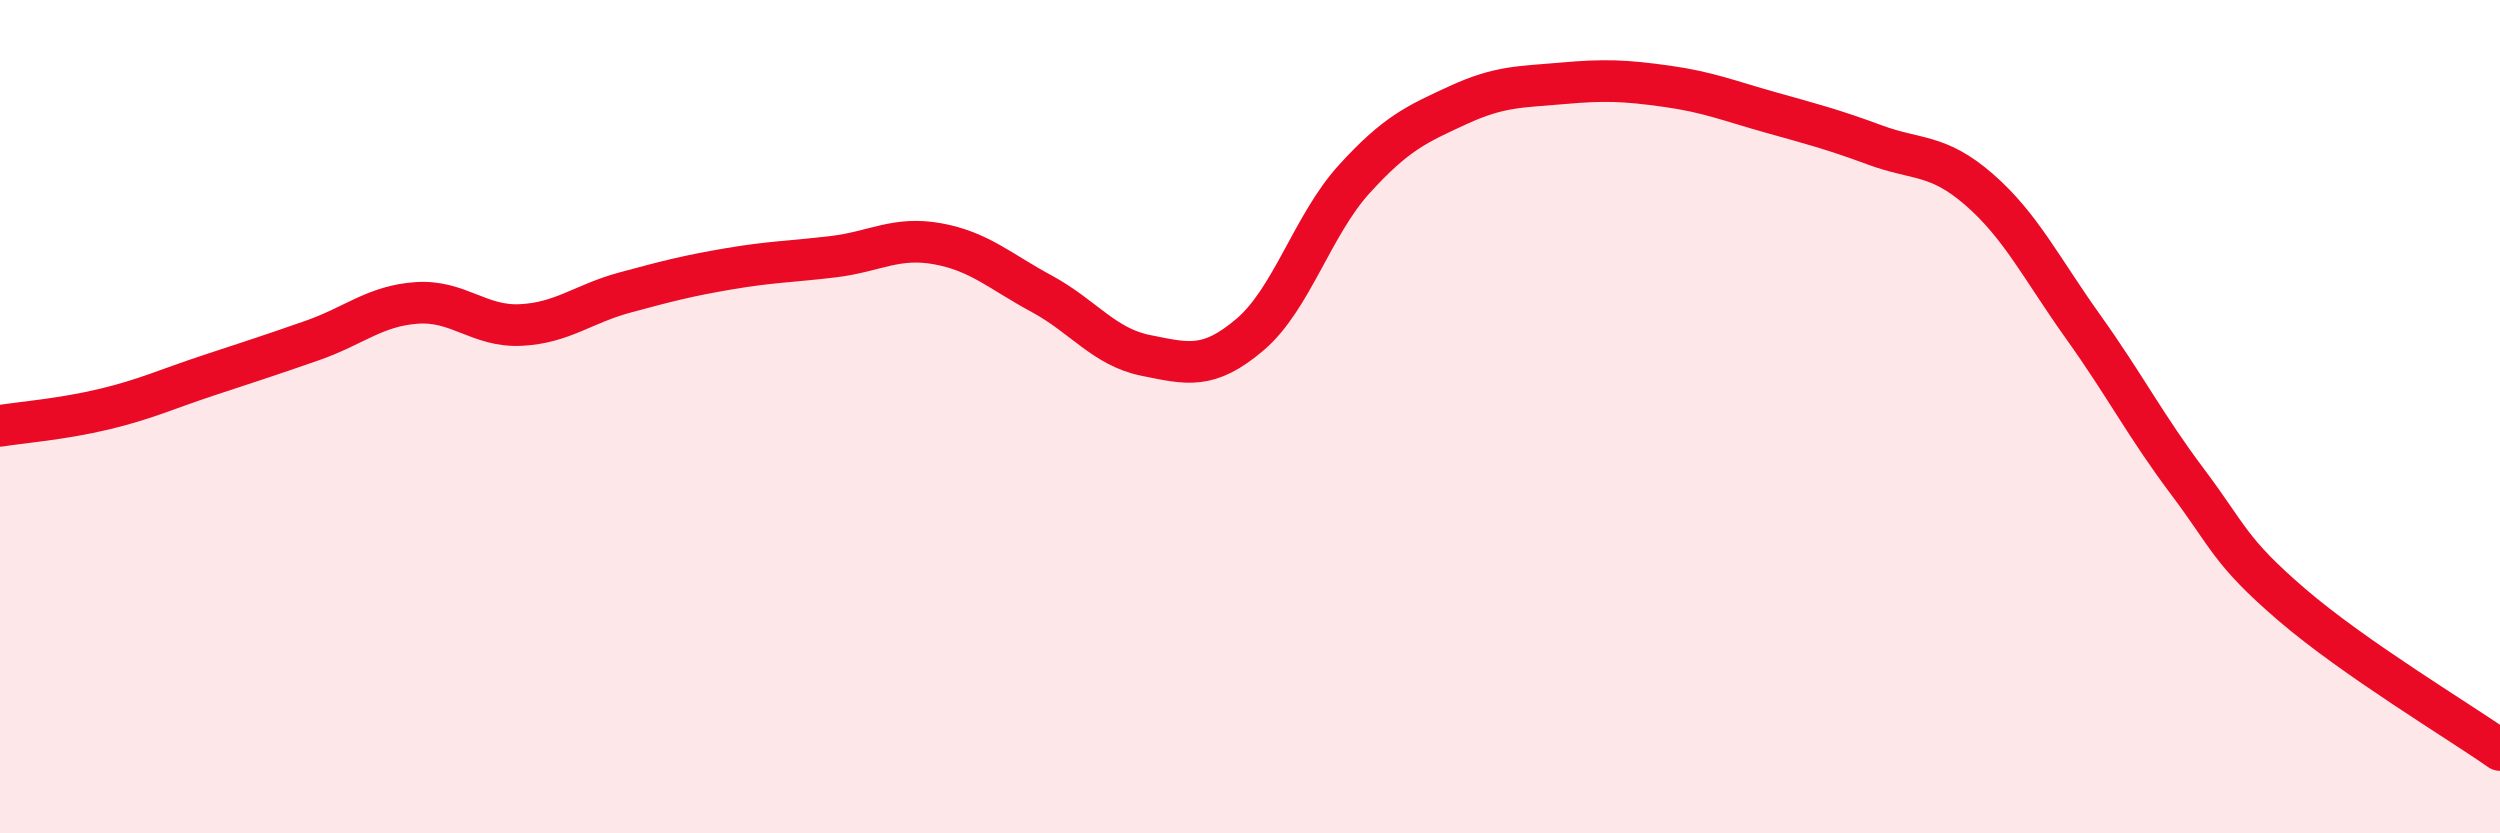 
    <svg width="60" height="20" viewBox="0 0 60 20" xmlns="http://www.w3.org/2000/svg">
      <path
        d="M 0,10.22 C 0.5,10.14 1.5,10.06 2.5,9.82 C 3.5,9.58 4,9.34 5,9.01 C 6,8.68 6.5,8.52 7.5,8.17 C 8.5,7.82 9,7.34 10,7.27 C 11,7.2 11.5,7.85 12.5,7.8 C 13.5,7.75 14,7.29 15,7.02 C 16,6.75 16.5,6.62 17.5,6.45 C 18.5,6.28 19,6.28 20,6.16 C 21,6.04 21.5,5.67 22.5,5.85 C 23.5,6.03 24,6.51 25,7.05 C 26,7.59 26.5,8.33 27.5,8.53 C 28.5,8.73 29,8.88 30,8.03 C 31,7.18 31.5,5.4 32.5,4.3 C 33.5,3.2 34,2.98 35,2.52 C 36,2.06 36.5,2.09 37.5,2 C 38.5,1.91 39,1.93 40,2.07 C 41,2.21 41.5,2.42 42.5,2.7 C 43.5,2.98 44,3.11 45,3.48 C 46,3.85 46.5,3.68 47.5,4.55 C 48.5,5.42 49,6.45 50,7.85 C 51,9.25 51.5,10.23 52.5,11.56 C 53.5,12.89 53.5,13.22 55,14.51 C 56.5,15.8 59,17.3 60,18L60 20L0 20Z"
        fill="#EB0A25"
        opacity="0.1"
        stroke-linecap="round"
        stroke-linejoin="round"
      />
      <path
        d="M 0,10.22 C 0.5,10.14 1.5,10.06 2.5,9.82 C 3.5,9.58 4,9.34 5,9.01 C 6,8.68 6.5,8.52 7.5,8.17 C 8.5,7.82 9,7.34 10,7.27 C 11,7.2 11.5,7.85 12.5,7.8 C 13.5,7.75 14,7.29 15,7.02 C 16,6.75 16.5,6.62 17.5,6.45 C 18.5,6.28 19,6.28 20,6.16 C 21,6.04 21.5,5.67 22.5,5.85 C 23.5,6.03 24,6.51 25,7.05 C 26,7.59 26.5,8.33 27.5,8.53 C 28.5,8.73 29,8.88 30,8.03 C 31,7.18 31.5,5.4 32.5,4.3 C 33.5,3.2 34,2.98 35,2.52 C 36,2.06 36.5,2.09 37.5,2 C 38.5,1.91 39,1.93 40,2.07 C 41,2.21 41.5,2.42 42.5,2.7 C 43.5,2.98 44,3.11 45,3.48 C 46,3.85 46.5,3.68 47.5,4.55 C 48.5,5.42 49,6.45 50,7.85 C 51,9.25 51.5,10.23 52.5,11.56 C 53.5,12.89 53.5,13.22 55,14.51 C 56.5,15.8 59,17.3 60,18"
        stroke="#EB0A25"
        stroke-width="1"
        fill="none"
        stroke-linecap="round"
        stroke-linejoin="round"
      />
    </svg>
  